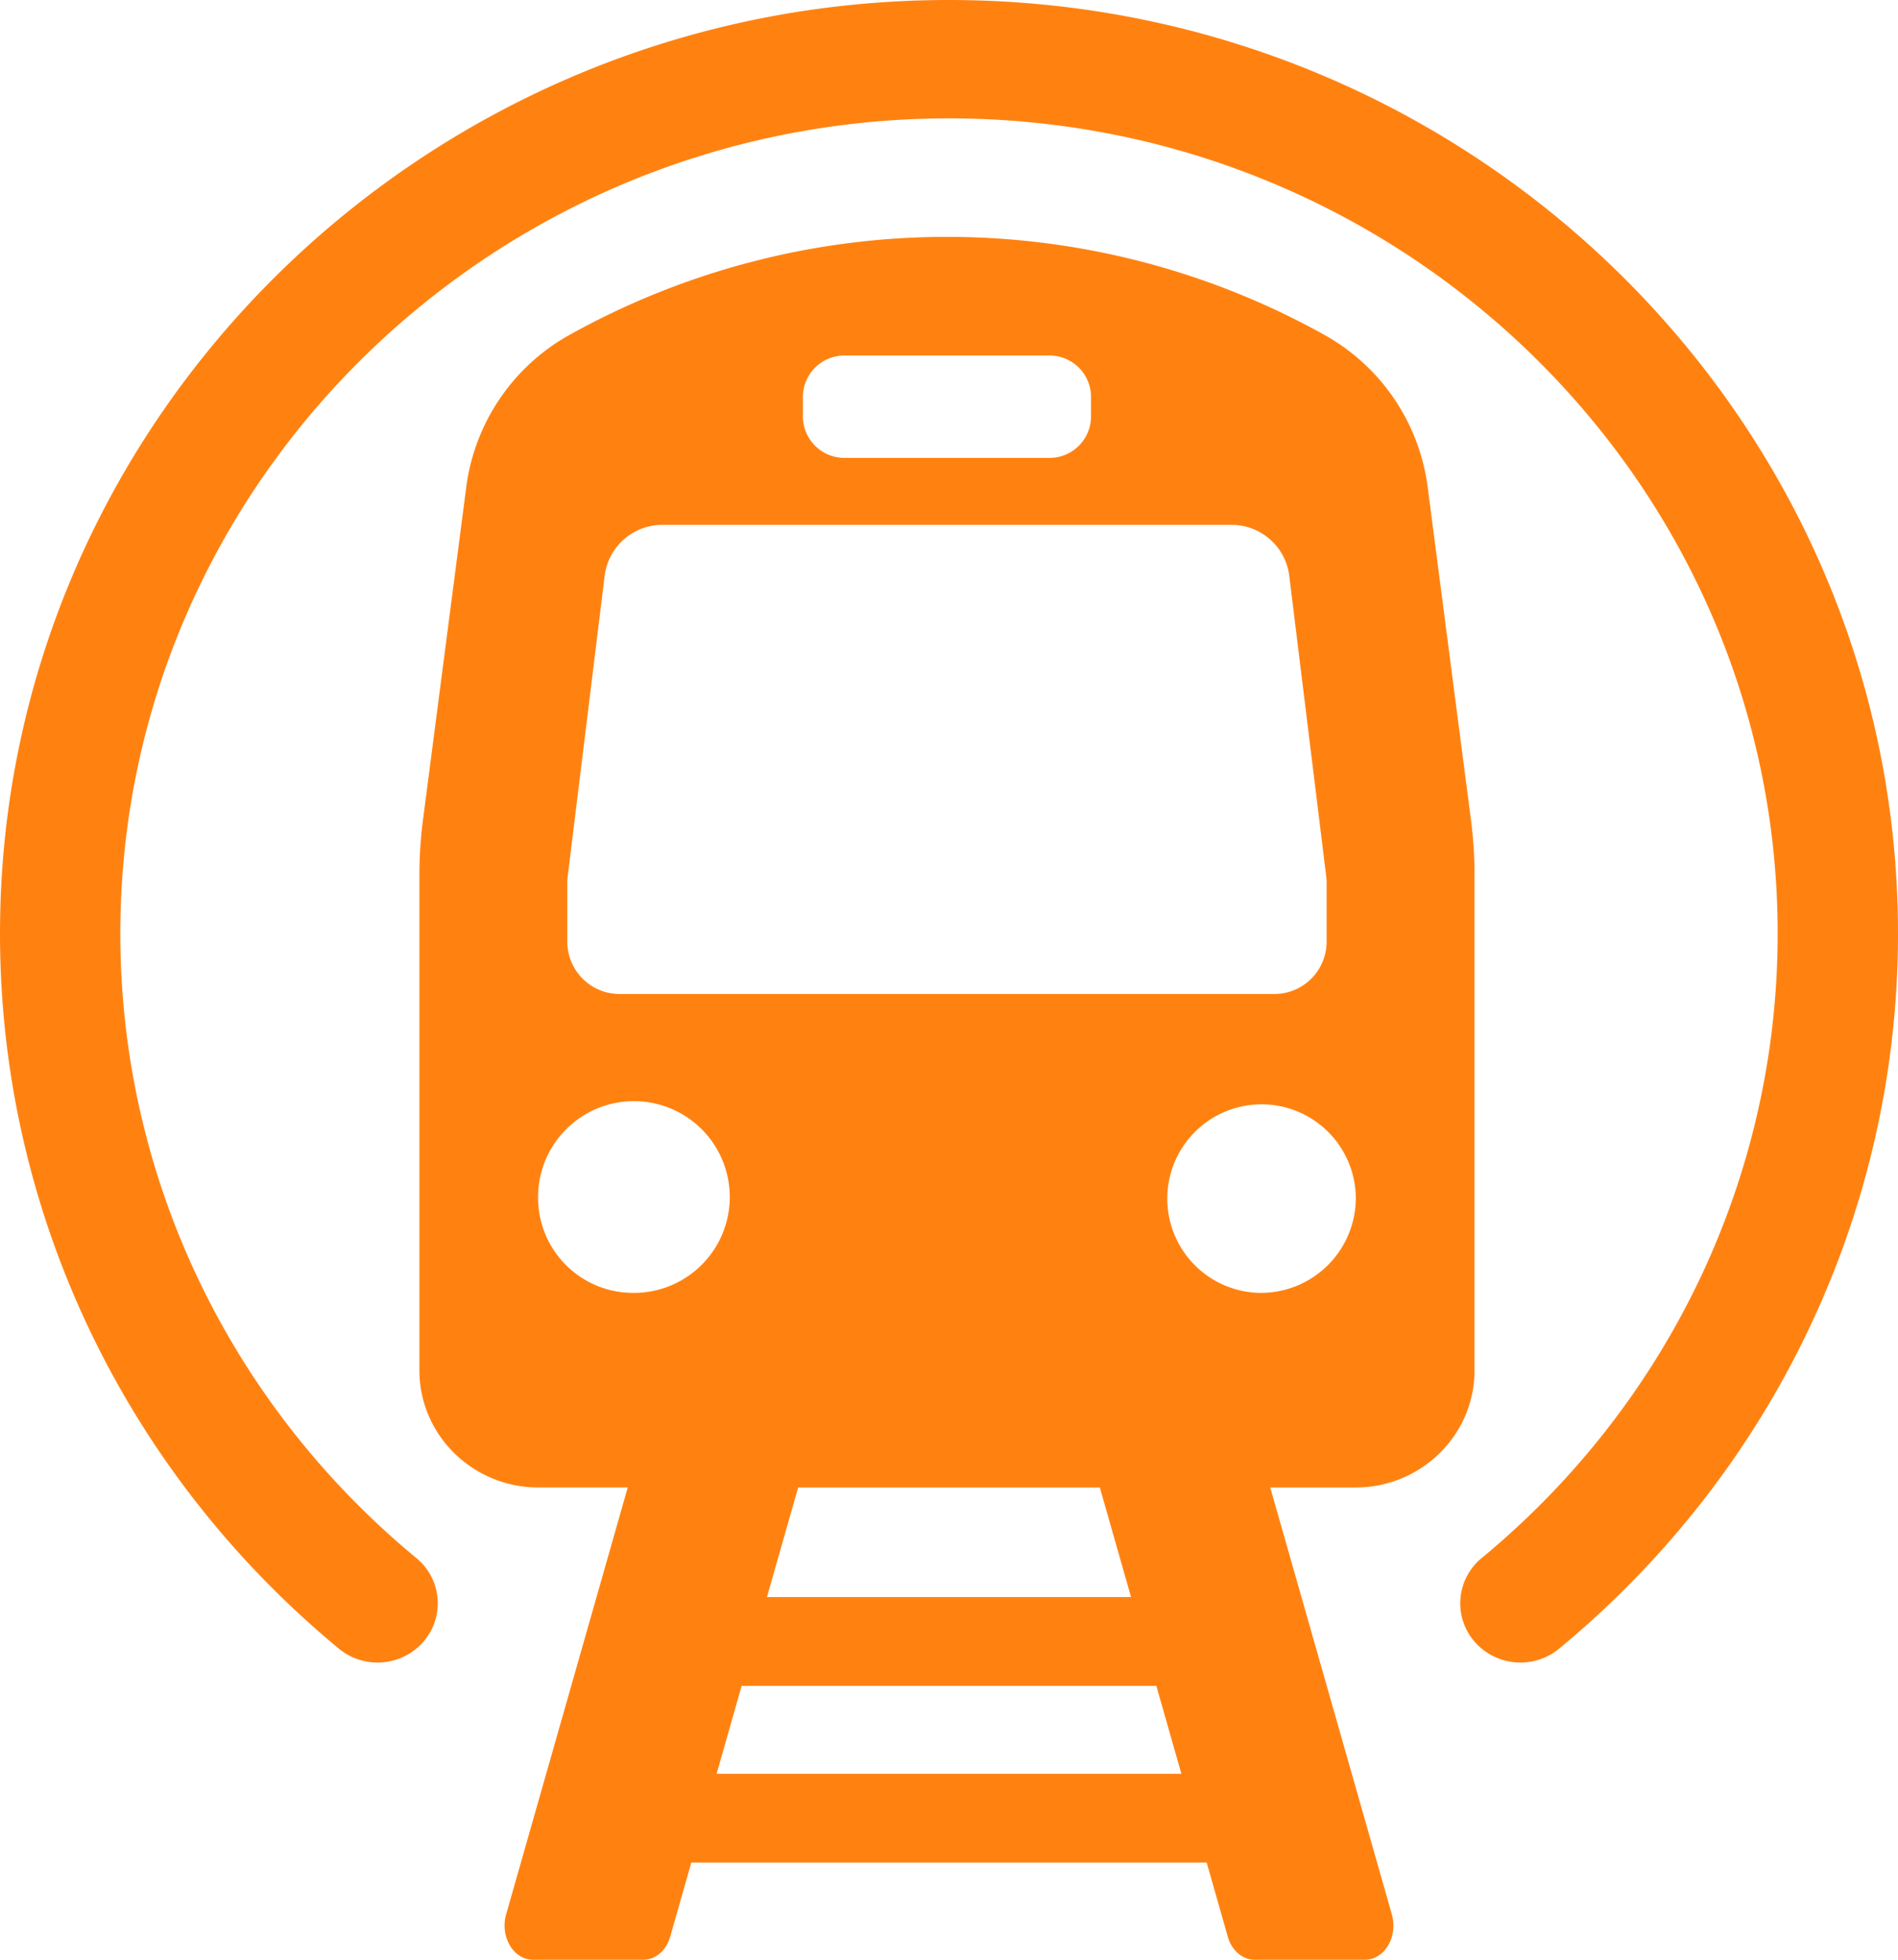 <?xml version="1.0" encoding="UTF-8" standalone="no"?><svg xmlns="http://www.w3.org/2000/svg" xmlns:xlink="http://www.w3.org/1999/xlink" data-name="Layer 1" fill="#ff8211" height="512" preserveAspectRatio="xMidYMid meet" version="1" viewBox="8.0 0.0 496.0 512.0" width="496" zoomAndPan="magnify"><g id="change1_1"><path d="M393.336,358.016v-129.3a112.978,112.978,0,0,0-.948-14.612l-11.277-86.7a53.381,53.381,0,0,0-26.568-39.665,202.742,202.742,0,0,0-198.148,0A53.384,53.384,0,0,0,129.827,127.4L118.55,214.1a113.155,113.155,0,0,0-.947,14.612v129.3c0,16.9,13.933,30.607,31.122,30.607h23.322L140.27,500.147c-1.653,5.805,1.906,11.853,6.975,11.853h28.924c3.147,0,5.947-2.418,6.974-6.022l5.517-19.363H323.338l5.517,19.363c1.027,3.6,3.827,6.022,6.974,6.022h28.924c5.069,0,8.628-6.048,6.975-11.853L339.95,388.623h22.263C379.4,388.623,393.336,374.92,393.336,358.016ZM217.821,103.638a10.853,10.853,0,0,1,10.943-10.762h53.411a10.852,10.852,0,0,1,10.942,10.762v5.232a10.852,10.852,0,0,1-10.942,10.762H228.764a10.853,10.853,0,0,1-10.943-10.762ZM156.255,230.6a13.394,13.394,0,0,1,.1-1.627l9.675-78.648a15.163,15.163,0,0,1,15.138-13.193h148.6a15.161,15.161,0,0,1,15.138,13.193l9.675,78.648a13.2,13.2,0,0,1,.1,1.627v15.545a13.661,13.661,0,0,1-13.773,13.545H170.027a13.66,13.66,0,0,1-13.772-13.545Zm-7.634,82.551a25.046,25.046,0,1,1,25.043,24.63A24.839,24.839,0,0,1,148.621,313.151ZM195.27,463.419l6.546-22.976H310.182l6.546,22.976Zm108.3-46.172H208.426l8.155-28.624h78.836Zm33.7-79.466a24.633,24.633,0,1,1,25.042-24.63A24.838,24.838,0,0,1,337.274,337.781Z" fill="inherit"/></g><g id="change1_2"><path d="M256,0C119.252,0,8,109.416,8,243.908c0,72.221,32.283,140.32,88.565,186.825a15.891,15.891,0,0,0,22.149-1.9,15.281,15.281,0,0,0-1.926-21.783C67.637,366.439,39.446,306.978,39.446,243.908,39.446,126.473,136.6,30.927,256,30.927s216.554,95.546,216.554,212.981c0,63.07-28.191,122.531-77.341,163.146a15.281,15.281,0,0,0-1.927,21.783,15.9,15.9,0,0,0,22.149,1.9C471.717,384.228,504,316.129,504,243.908,504,109.416,392.748,0,256,0Z" fill="inherit"/></g></svg>